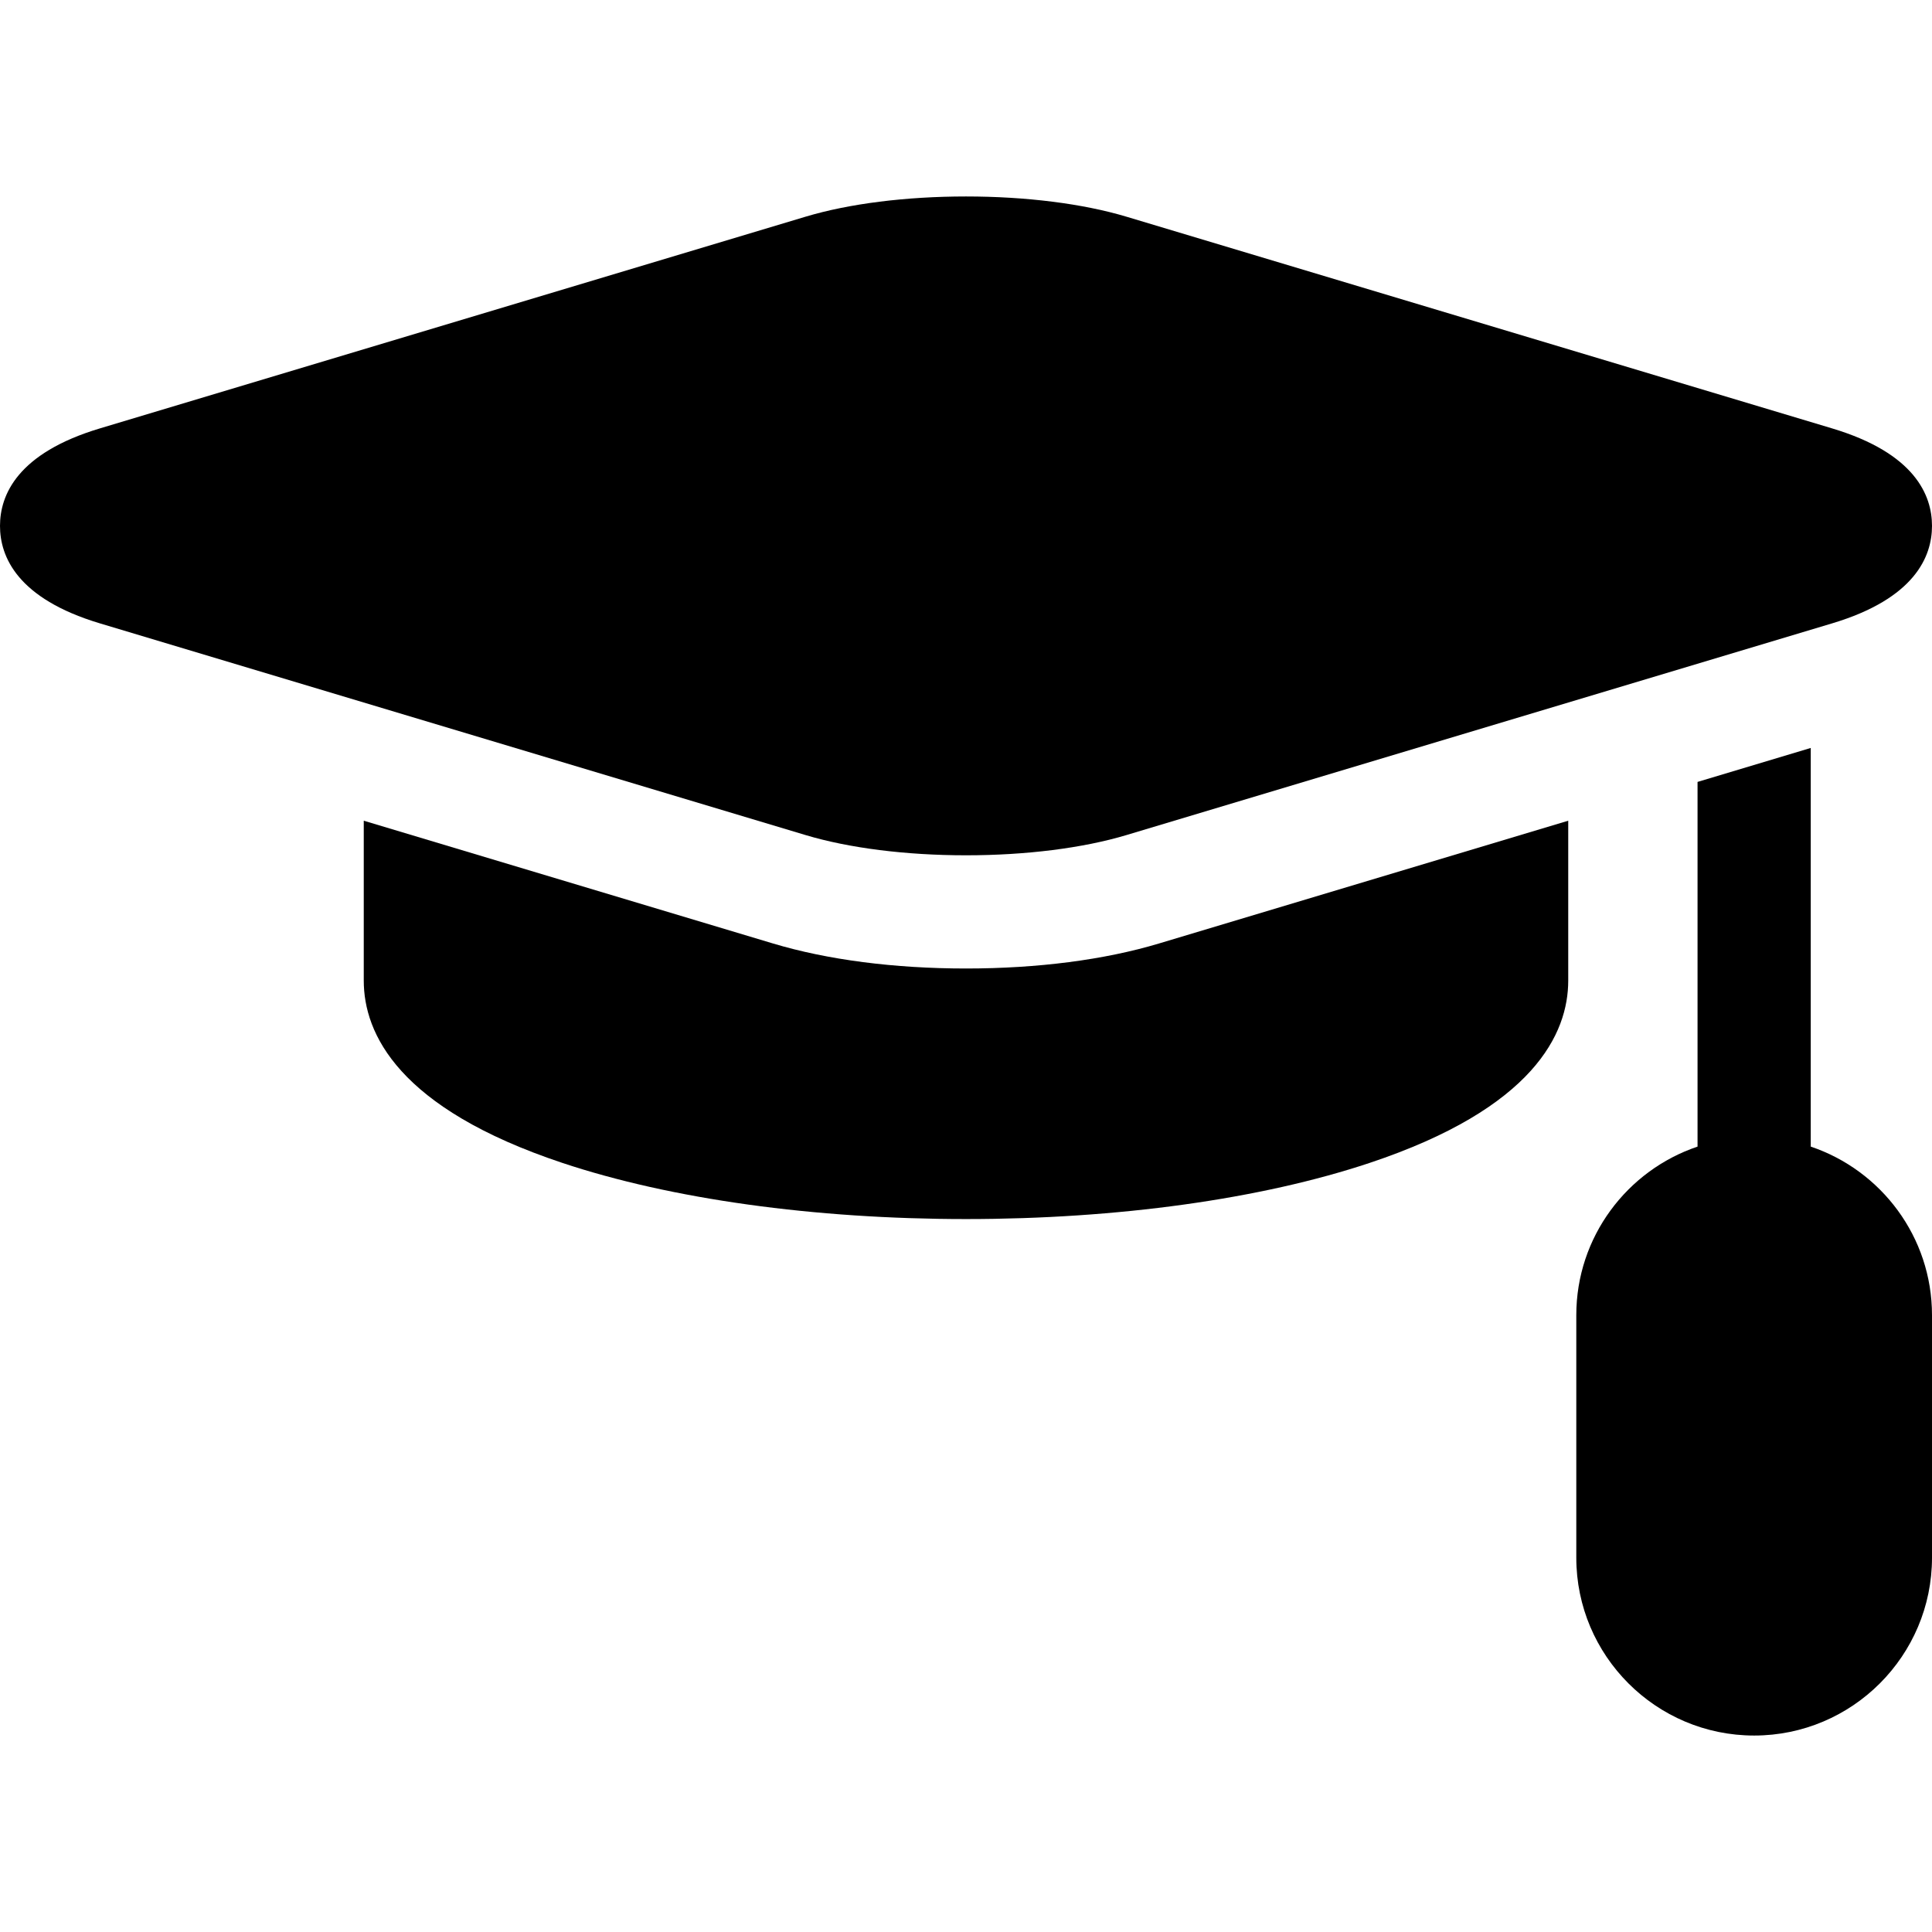 <svg id="applicant" enable-background="new 0 0 512 512" height="512" viewBox="0 0 512 512" width="512" xmlns="http://www.w3.org/2000/svg"><path d="m256 226.662c15.893 0 30.99-1.903 42.512-5.359l187.043-56.113c21.857-6.56 26.445-17.667 26.445-25.829 0-8.161-4.59-19.268-26.447-25.824l-187.041-56.113c-11.521-3.456-26.619-5.359-42.512-5.359-15.891 0-30.988 1.902-42.512 5.359l-187.039 56.113c-21.861 6.557-26.449 17.663-26.449 25.824-.002 8.162 4.588 19.269 26.447 25.828l187.043 56.113c11.522 3.458 26.619 5.36 42.51 5.36z"/><path d="m256 256.662c-19.006 0-36.688-2.291-51.131-6.625l-108.469-32.541v42.365c0 14.04 9.127 33.819 52.609 48.314 28.799 9.601 66.797 14.888 106.99 14.888s78.19-5.287 106.99-14.888c43.482-14.494 52.609-34.273 52.609-48.314v-42.365l-108.469 32.541c-14.444 4.334-32.125 6.625-51.129 6.625z"/><path d="m479.867 303.863v-105.647l-30 9v96.648c-18.654 6.282-32.133 23.928-32.133 44.674v64.266c0 25.989 21.145 47.133 47.133 47.133 25.99 0 47.133-21.143 47.133-47.133v-64.266c0-20.747-13.478-38.392-32.133-44.675z"/></svg>